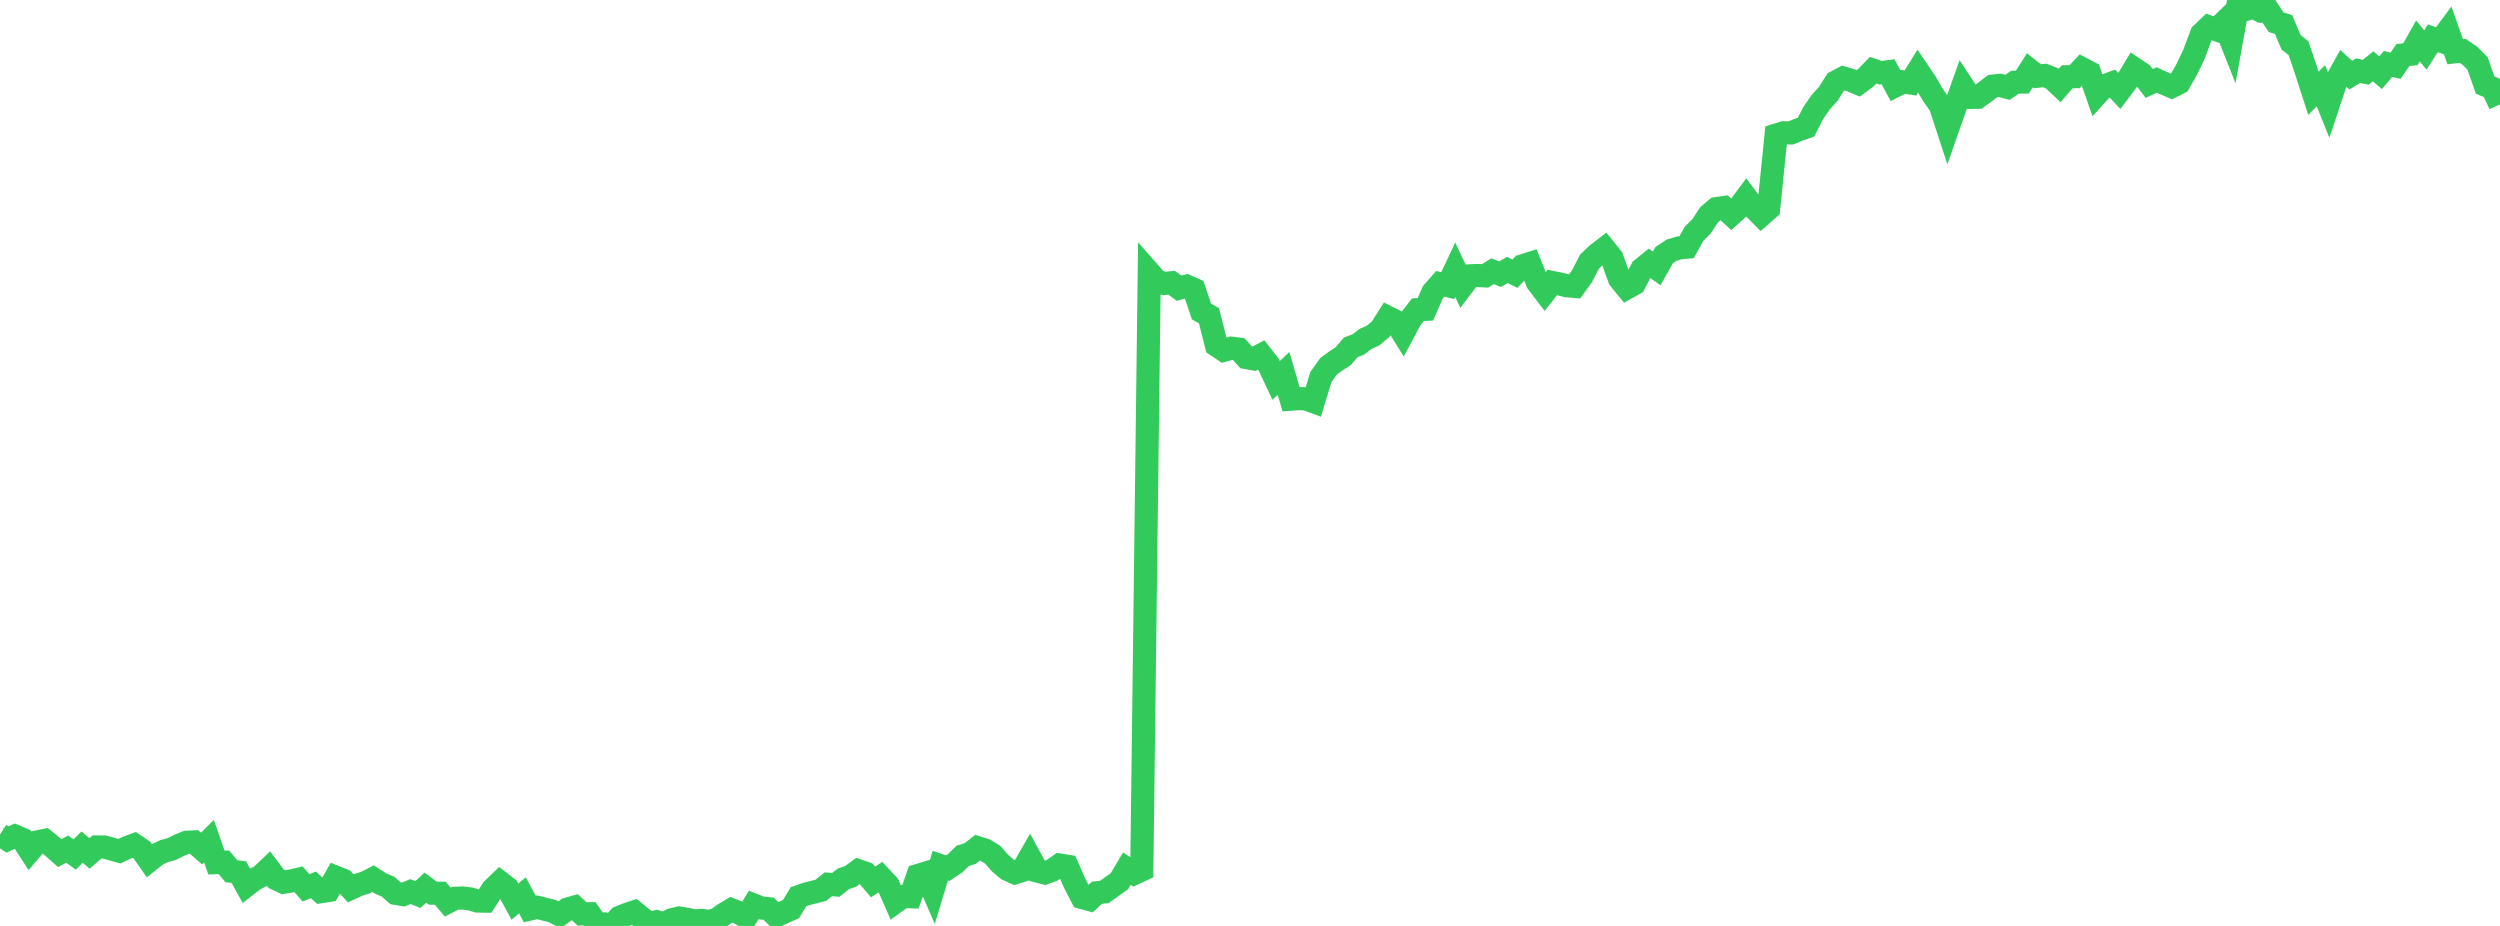 <?xml version="1.0" standalone="no"?>
<!DOCTYPE svg PUBLIC "-//W3C//DTD SVG 1.1//EN" "http://www.w3.org/Graphics/SVG/1.1/DTD/svg11.dtd">

<svg width="135" height="50" viewBox="0 0 135 50" preserveAspectRatio="none" 
  xmlns="http://www.w3.org/2000/svg"
  xmlns:xlink="http://www.w3.org/1999/xlink">


<polyline points="0.0, 45.07 0.403, 45.332 0.806, 45.15 1.209, 45.321 1.612, 45.942 2.015, 45.464 2.418, 45.383 2.821, 45.709 3.224, 46.066 3.627, 45.852 4.03, 46.144 4.433, 45.746 4.836, 46.088 5.239, 45.737 5.642, 45.742 6.045, 45.852 6.448, 45.964 6.851, 45.775 7.254, 45.624 7.657, 45.897 8.06, 46.474 8.463, 46.153 8.866, 45.957 9.269, 45.852 9.672, 45.649 10.075, 45.482 10.478, 45.464 10.881, 45.821 11.284, 45.419 11.687, 46.579 12.09, 46.562 12.493, 47.047 12.896, 47.093 13.299, 47.82 13.701, 47.508 14.104, 47.295 14.507, 46.911 14.91, 47.452 15.313, 47.642 15.716, 47.574 16.119, 47.481 16.522, 47.94 16.925, 47.786 17.328, 48.151 17.731, 48.087 18.134, 47.371 18.537, 47.532 18.94, 47.971 19.343, 47.785 19.746, 47.656 20.149, 47.449 20.552, 47.707 20.955, 47.879 21.358, 48.239 21.761, 48.309 22.164, 48.147 22.567, 48.305 22.97, 47.931 23.373, 48.231 23.776, 48.236 24.179, 48.712 24.582, 48.507 24.985, 48.492 25.388, 48.541 25.791, 48.655 26.194, 48.661 26.597, 48.028 27.0, 47.64 27.403, 47.95 27.806, 48.691 28.209, 48.348 28.612, 49.087 29.015, 48.995 29.418, 49.098 29.821, 49.198 30.224, 49.395 30.627, 49.098 31.03, 48.981 31.433, 49.352 31.836, 49.342 32.239, 49.917 32.642, 49.892 33.045, 50.0 33.448, 49.542 33.851, 49.376 34.254, 49.243 34.657, 49.571 35.06, 49.865 35.463, 49.773 35.866, 49.899 36.269, 49.668 36.672, 49.572 37.075, 49.637 37.478, 49.727 37.881, 49.704 38.284, 49.753 38.687, 49.655 39.09, 49.368 39.493, 49.127 39.896, 49.286 40.299, 49.52 40.701, 48.872 41.104, 49.03 41.507, 49.072 41.91, 49.459 42.313, 49.268 42.716, 49.09 43.119, 48.422 43.522, 48.281 43.925, 48.176 44.328, 48.074 44.731, 47.751 45.134, 47.785 45.537, 47.46 45.94, 47.32 46.343, 47.019 46.746, 47.158 47.149, 47.628 47.552, 47.356 47.955, 47.788 48.358, 48.703 48.761, 48.413 49.164, 48.425 49.567, 47.278 49.97, 47.155 50.373, 48.081 50.776, 46.745 51.179, 46.882 51.582, 46.613 51.985, 46.217 52.388, 46.09 52.791, 45.776 53.194, 45.903 53.597, 46.148 54.0, 46.606 54.403, 46.947 54.806, 47.131 55.209, 47.002 55.612, 46.299 56.015, 47.036 56.418, 47.142 56.821, 46.993 57.224, 46.711 57.627, 46.776 58.03, 47.691 58.433, 48.467 58.836, 48.576 59.239, 48.208 59.642, 48.162 60.045, 47.872 60.448, 47.586 60.851, 46.907 61.254, 47.165 61.657, 46.976 62.06, 14.717 62.463, 15.175 62.866, 15.308 63.269, 15.269 63.672, 15.562 64.075, 15.451 64.478, 15.628 64.881, 16.821 65.284, 17.049 65.687, 18.644 66.09, 18.914 66.493, 18.804 66.896, 18.854 67.299, 19.307 67.701, 19.38 68.104, 19.171 68.507, 19.687 68.91, 20.542 69.313, 20.162 69.716, 21.556 70.119, 21.529 70.522, 21.535 70.925, 21.686 71.328, 20.361 71.731, 19.792 72.134, 19.492 72.537, 19.232 72.94, 18.756 73.343, 18.604 73.746, 18.298 74.149, 18.117 74.552, 17.781 74.955, 17.146 75.358, 17.351 75.761, 18 76.164, 17.242 76.567, 16.723 76.97, 16.705 77.373, 15.784 77.776, 15.328 78.179, 15.423 78.582, 14.565 78.985, 15.425 79.388, 14.895 79.791, 14.877 80.194, 14.897 80.597, 14.646 81.0, 14.805 81.403, 14.578 81.806, 14.78 82.209, 14.356 82.612, 14.229 83.015, 15.238 83.418, 15.769 83.821, 15.254 84.224, 15.336 84.627, 15.431 85.03, 15.466 85.433, 14.904 85.836, 14.124 86.239, 13.739 86.642, 13.429 87.045, 13.93 87.448, 15.051 87.851, 15.546 88.254, 15.319 88.657, 14.534 89.06, 14.208 89.463, 14.493 89.866, 13.774 90.269, 13.507 90.672, 13.387 91.075, 13.35 91.478, 12.626 91.881, 12.223 92.284, 11.605 92.687, 11.266 93.09, 11.208 93.493, 11.579 93.896, 11.214 94.299, 10.674 94.701, 11.211 95.104, 11.621 95.507, 11.265 95.91, 7.296 96.313, 7.171 96.716, 7.176 97.119, 7.006 97.522, 6.868 97.925, 6.088 98.328, 5.506 98.731, 5.062 99.134, 4.425 99.537, 4.212 99.94, 4.334 100.343, 4.503 100.746, 4.206 101.149, 3.789 101.552, 3.927 101.955, 3.875 102.358, 4.626 102.761, 4.421 103.164, 4.481 103.567, 3.83 103.97, 4.425 104.373, 5.119 104.776, 5.693 105.179, 6.926 105.582, 5.777 105.985, 4.644 106.388, 5.261 106.791, 5.253 107.194, 4.967 107.597, 4.653 108.0, 4.608 108.403, 4.717 108.806, 4.439 109.209, 4.432 109.612, 3.796 110.015, 4.118 110.418, 4.074 110.821, 4.237 111.224, 4.617 111.627, 4.145 112.03, 4.14 112.433, 3.711 112.836, 3.921 113.239, 5.08 113.642, 4.638 114.045, 4.487 114.448, 4.916 114.851, 4.38 115.254, 3.714 115.657, 3.984 116.06, 4.509 116.463, 4.321 116.866, 4.502 117.269, 4.675 117.672, 4.473 118.075, 3.764 118.478, 2.924 118.881, 1.842 119.284, 1.455 119.687, 1.601 120.09, 1.212 120.493, 2.229 120.896, 0.0 121.299, 0.499 121.701, 0.384 122.104, 0.603 122.507, 0.592 122.91, 1.199 123.313, 1.326 123.716, 2.281 124.119, 2.603 124.522, 3.792 124.925, 5.038 125.328, 4.632 125.731, 5.629 126.134, 4.413 126.537, 3.69 126.94, 4.057 127.343, 3.814 127.746, 3.903 128.149, 3.583 128.552, 3.927 128.955, 3.451 129.358, 3.551 129.761, 2.969 130.164, 2.929 130.567, 2.209 130.97, 2.7 131.373, 2.07 131.776, 2.207 132.179, 1.665 132.582, 2.793 132.985, 2.744 133.388, 3.023 133.791, 3.43 134.194, 4.59 134.597, 4.763 135.0, 5.636" fill="none" stroke="#32ca5b" stroke-width="1.25"/>

</svg>